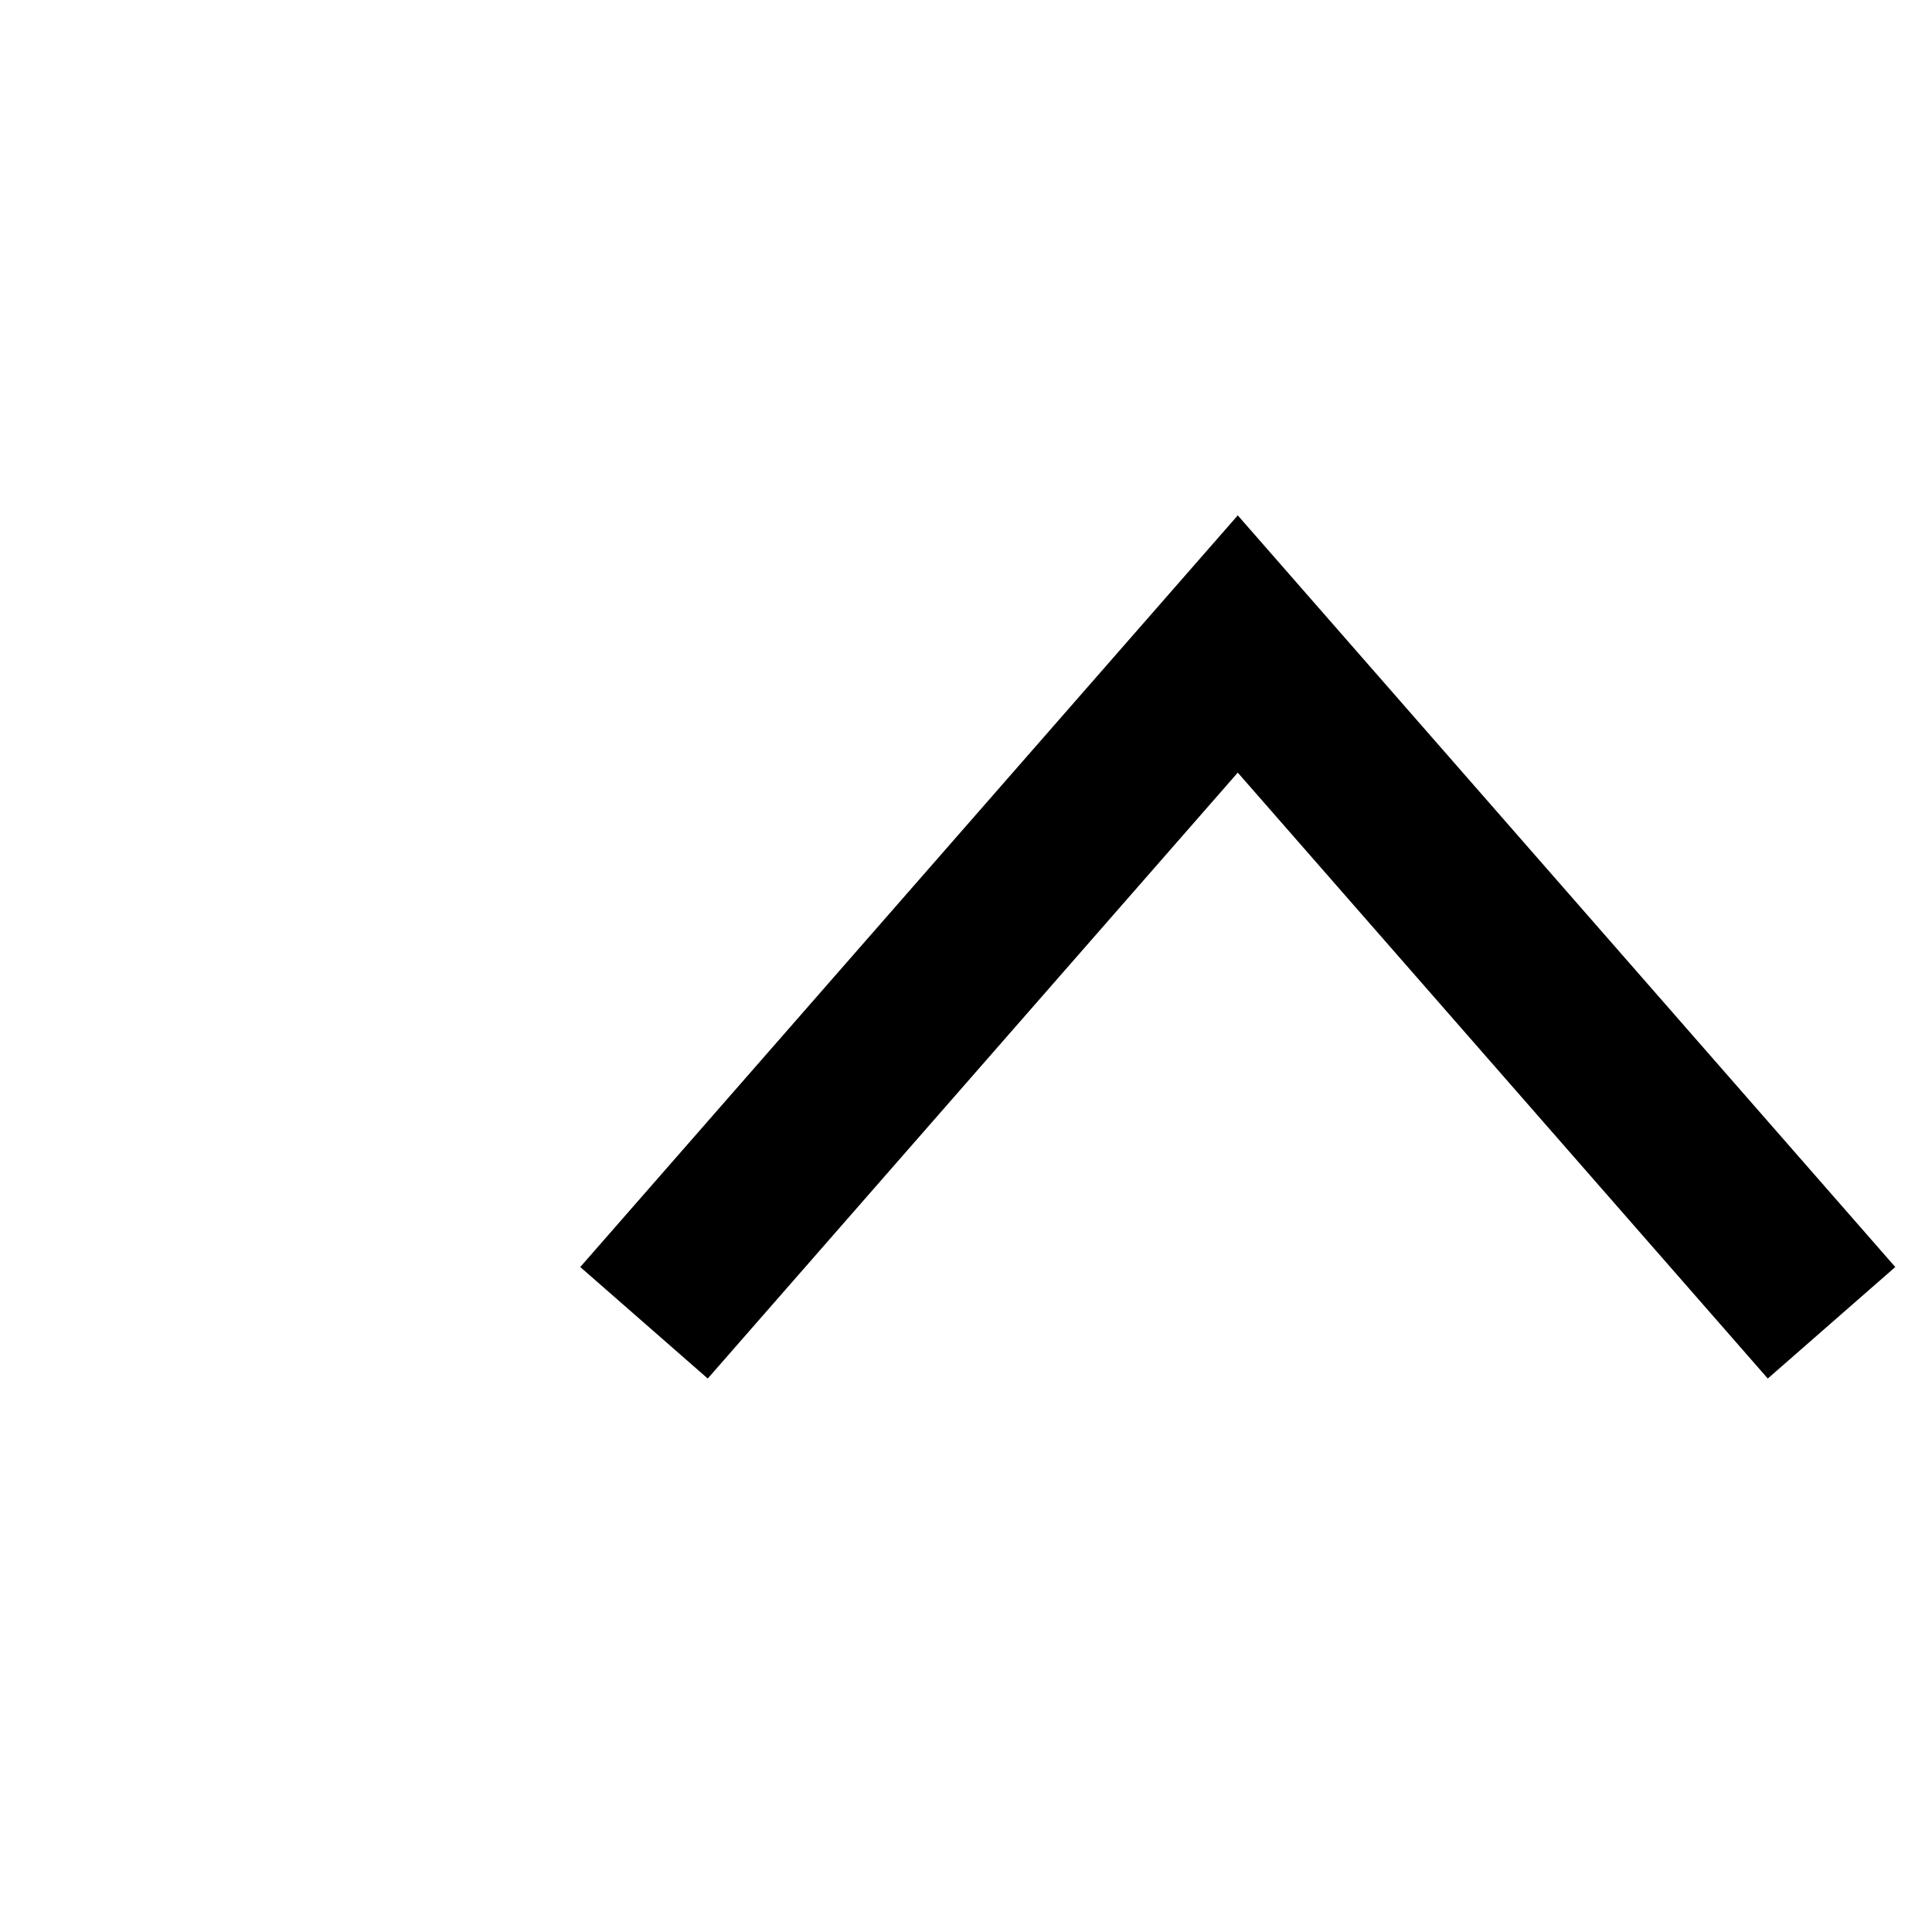 <?xml version="1.0" encoding="utf-8"?>
<svg xmlns="http://www.w3.org/2000/svg" fill="none" height="100%" overflow="visible" preserveAspectRatio="none" style="display: block;" viewBox="0 0 3 3" width="100%">
<path d="M2.844 2.054L1.922 1L1 2.054" id="Polygon 7" stroke="black" stroke-width="0.263"/>
</svg>
